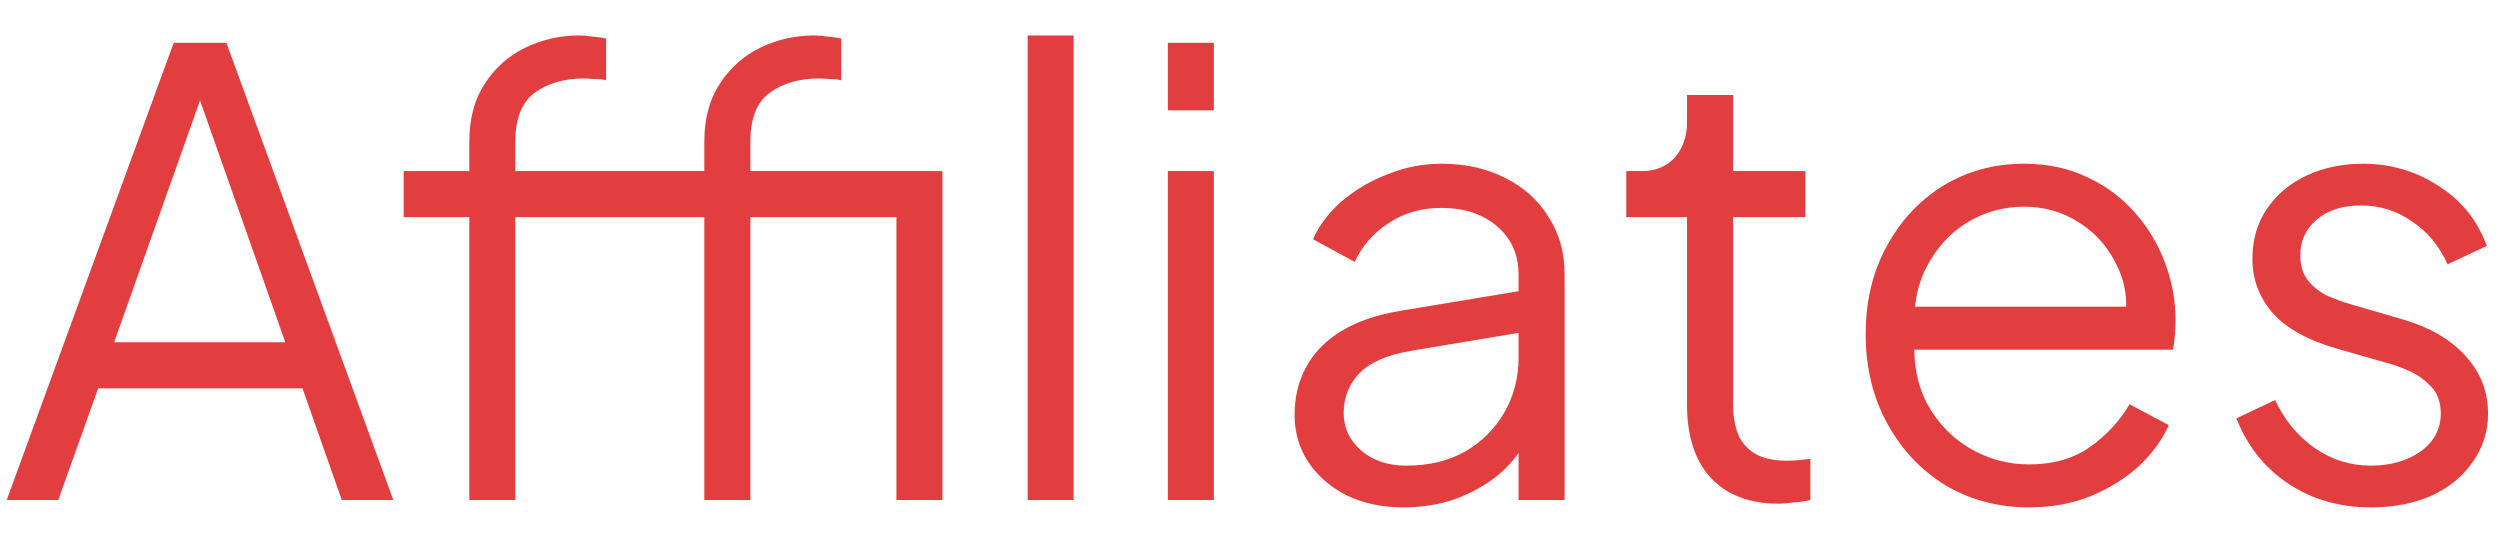 <svg width="55" height="12" viewBox="0 0 55 12" fill="none" xmlns="http://www.w3.org/2000/svg">
<path d="M0.148 11L3.821 0.942H4.981L8.653 11H7.519L6.655 8.543H2.16L1.282 11H0.148ZM2.511 7.53H6.277L4.239 1.752H4.563L2.511 7.53ZM10.325 11V4.777H8.88V3.764H10.325V3.116C10.325 2.612 10.438 2.189 10.662 1.847C10.887 1.496 11.184 1.23 11.553 1.05C11.922 0.871 12.319 0.78 12.742 0.78C12.832 0.78 12.935 0.789 13.052 0.807C13.169 0.817 13.264 0.83 13.335 0.848V1.766C13.273 1.748 13.187 1.739 13.079 1.739C12.971 1.73 12.895 1.726 12.85 1.726C12.418 1.726 12.057 1.829 11.77 2.036C11.482 2.243 11.338 2.603 11.338 3.116V3.764H15.401V4.777H11.338V11H10.325ZM19.721 11V3.764H20.733V11H19.721ZM15.495 11V4.777H14.051V3.764H15.495V3.116C15.495 2.612 15.608 2.189 15.833 1.847C16.058 1.496 16.355 1.23 16.724 1.05C17.093 0.871 17.489 0.78 17.912 0.78C18.002 0.78 18.105 0.789 18.223 0.807C18.34 0.817 18.434 0.83 18.506 0.848V1.766C18.443 1.748 18.358 1.739 18.25 1.739C18.142 1.73 18.065 1.726 18.02 1.726C17.588 1.726 17.228 1.829 16.94 2.036C16.652 2.243 16.508 2.603 16.508 3.116V3.764H20.572V4.777H16.508V11H15.495ZM22.608 11V0.78H23.62V11H22.608ZM25.693 11V3.764H26.705V11H25.693ZM25.693 2.428V0.942H26.705V2.428H25.693ZM30.87 11.162C30.411 11.162 30.002 11.076 29.642 10.905C29.282 10.726 28.998 10.482 28.791 10.177C28.584 9.87 28.481 9.52 28.481 9.123C28.481 8.745 28.562 8.403 28.724 8.098C28.886 7.782 29.138 7.517 29.48 7.301C29.822 7.085 30.258 6.932 30.789 6.842L33.624 6.37V7.287L31.032 7.72C30.51 7.809 30.132 7.976 29.898 8.219C29.673 8.462 29.561 8.75 29.561 9.083C29.561 9.407 29.687 9.681 29.939 9.906C30.2 10.132 30.533 10.244 30.938 10.244C31.433 10.244 31.865 10.14 32.234 9.934C32.603 9.717 32.891 9.43 33.098 9.069C33.305 8.71 33.408 8.309 33.408 7.868V6.032C33.408 5.6 33.251 5.249 32.936 4.979C32.621 4.709 32.211 4.574 31.707 4.574C31.266 4.574 30.879 4.686 30.546 4.912C30.213 5.128 29.966 5.411 29.804 5.762L28.886 5.263C29.021 4.957 29.232 4.678 29.52 4.426C29.817 4.173 30.155 3.975 30.533 3.832C30.911 3.679 31.302 3.602 31.707 3.602C32.238 3.602 32.706 3.705 33.111 3.913C33.525 4.12 33.845 4.407 34.07 4.777C34.304 5.136 34.421 5.555 34.421 6.032V11H33.408V9.556L33.557 9.704C33.431 9.974 33.233 10.222 32.963 10.447C32.702 10.662 32.391 10.838 32.031 10.973C31.68 11.099 31.293 11.162 30.87 11.162ZM39.139 11.081C38.491 11.081 37.992 10.892 37.641 10.514C37.289 10.136 37.114 9.596 37.114 8.894V4.777H35.778V3.764H36.115C36.421 3.764 36.664 3.665 36.844 3.467C37.024 3.26 37.114 3.003 37.114 2.697V2.09H38.127V3.764H39.719V4.777H38.127V8.894C38.127 9.137 38.163 9.353 38.234 9.542C38.306 9.722 38.428 9.866 38.599 9.974C38.779 10.082 39.017 10.136 39.315 10.136C39.386 10.136 39.472 10.132 39.571 10.123C39.67 10.114 39.755 10.104 39.828 10.095V11C39.719 11.027 39.598 11.045 39.463 11.054C39.328 11.072 39.22 11.081 39.139 11.081ZM44.636 11.162C43.961 11.162 43.349 11 42.8 10.676C42.26 10.343 41.832 9.889 41.517 9.312C41.202 8.736 41.045 8.084 41.045 7.355C41.045 6.626 41.198 5.982 41.504 5.425C41.81 4.857 42.224 4.412 42.746 4.088C43.277 3.764 43.871 3.602 44.528 3.602C45.05 3.602 45.513 3.701 45.918 3.899C46.332 4.088 46.683 4.349 46.971 4.682C47.259 5.006 47.48 5.375 47.633 5.789C47.786 6.194 47.862 6.612 47.862 7.045C47.862 7.135 47.858 7.238 47.849 7.355C47.84 7.463 47.826 7.575 47.808 7.692H41.693V6.747H47.228L46.742 7.152C46.823 6.657 46.764 6.216 46.566 5.83C46.377 5.434 46.103 5.123 45.743 4.898C45.383 4.664 44.978 4.547 44.528 4.547C44.078 4.547 43.659 4.664 43.272 4.898C42.894 5.132 42.597 5.46 42.381 5.883C42.165 6.298 42.08 6.793 42.125 7.369C42.08 7.944 42.17 8.448 42.395 8.88C42.629 9.303 42.944 9.632 43.34 9.866C43.745 10.1 44.177 10.217 44.636 10.217C45.167 10.217 45.612 10.091 45.972 9.839C46.332 9.587 46.625 9.272 46.85 8.894L47.714 9.353C47.57 9.677 47.349 9.979 47.052 10.258C46.755 10.527 46.4 10.748 45.986 10.919C45.581 11.081 45.131 11.162 44.636 11.162ZM52.158 11.162C51.465 11.162 50.858 10.986 50.336 10.636C49.814 10.284 49.436 9.807 49.202 9.204L50.052 8.8C50.259 9.241 50.547 9.591 50.916 9.852C51.294 10.114 51.708 10.244 52.158 10.244C52.59 10.244 52.955 10.14 53.252 9.934C53.549 9.717 53.697 9.438 53.697 9.097C53.697 8.845 53.625 8.646 53.481 8.502C53.337 8.35 53.171 8.232 52.982 8.152C52.793 8.07 52.626 8.012 52.482 7.976L51.443 7.679C50.777 7.49 50.295 7.224 49.998 6.883C49.701 6.54 49.553 6.144 49.553 5.694C49.553 5.271 49.661 4.902 49.877 4.588C50.093 4.272 50.385 4.029 50.754 3.858C51.123 3.688 51.533 3.602 51.983 3.602C52.595 3.602 53.148 3.764 53.643 4.088C54.147 4.403 54.503 4.844 54.71 5.411L53.846 5.816C53.666 5.411 53.405 5.096 53.063 4.871C52.73 4.637 52.356 4.52 51.942 4.52C51.537 4.52 51.213 4.623 50.97 4.83C50.727 5.037 50.606 5.298 50.606 5.614C50.606 5.856 50.669 6.05 50.795 6.194C50.921 6.338 51.065 6.446 51.227 6.518C51.398 6.59 51.546 6.644 51.672 6.68L52.874 7.031C53.459 7.202 53.913 7.468 54.237 7.827C54.57 8.188 54.737 8.611 54.737 9.097C54.737 9.492 54.624 9.848 54.399 10.163C54.183 10.478 53.882 10.726 53.495 10.905C53.108 11.076 52.662 11.162 52.158 11.162Z" fill="#E33E3F"/>
</svg>
